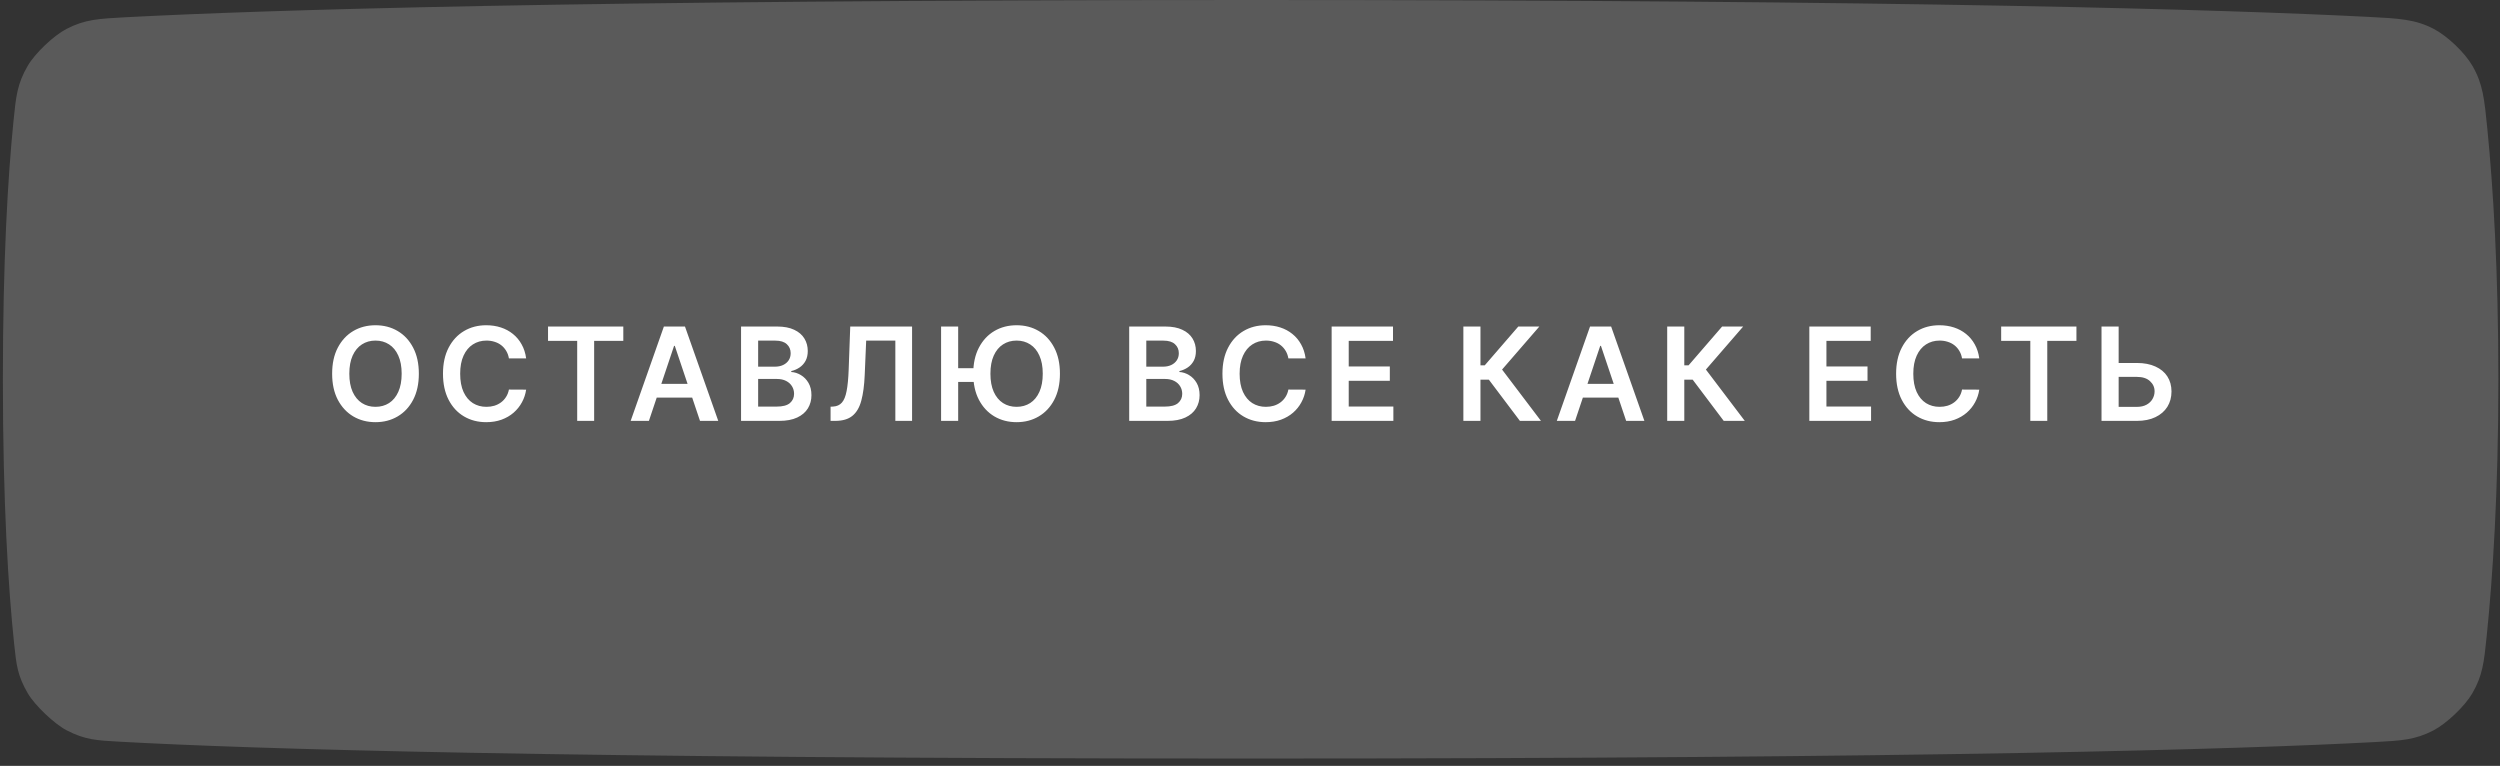 <?xml version="1.0" encoding="UTF-8"?> <svg xmlns="http://www.w3.org/2000/svg" width="284" height="87" viewBox="0 0 284 87" fill="none"><rect x="0" y="0" width="284" height="87" fill="#333333" stroke="none"/><path d="M1.534 13.748C1.816 10.937 1.958 9.532 3.139 7.496C3.971 6.061 6.081 4.049 7.554 3.286C9.644 2.203 11.2 2.122 14.312 1.958C29.817 1.143 65.249 0 142.071 0C217.416 0 252.948 1.099 268.914 1.911C272.54 2.095 274.353 2.187 276.449 3.271C278.017 4.082 279.991 5.964 280.875 7.491C282.058 9.534 282.227 11.246 282.565 14.67C283.219 21.289 283.816 30.718 283.816 43.085C283.816 55.955 283.169 65.642 282.485 72.292C282.18 75.262 282.027 76.747 280.846 78.777C280.006 80.221 277.921 82.206 276.437 82.975C274.351 84.055 272.808 84.137 269.722 84.302C254.608 85.109 219.926 86.171 142.071 86.171C62.678 86.171 28.181 85.066 13.546 84.254C10.944 84.11 9.643 84.038 7.565 82.96C6.176 82.239 3.958 80.129 3.169 78.778C1.989 76.756 1.864 75.567 1.612 73.189C0.945 66.868 0.327 57.202 0.327 43.085C0.327 29.527 0.897 20.074 1.534 13.748Z" fill="#5A5A5A"></path><path d="M47.581 42.453C47.581 43.608 47.364 44.597 46.932 45.421C46.503 46.241 45.916 46.869 45.173 47.305C44.434 47.741 43.595 47.959 42.656 47.959C41.718 47.959 40.877 47.741 40.133 47.305C39.394 46.865 38.808 46.236 38.375 45.416C37.946 44.592 37.731 43.605 37.731 42.453C37.731 41.298 37.946 40.311 38.375 39.491C38.808 38.668 39.394 38.038 40.133 37.602C40.877 37.166 41.718 36.948 42.656 36.948C43.595 36.948 44.434 37.166 45.173 37.602C45.916 38.038 46.503 38.668 46.932 39.491C47.364 40.311 47.581 41.298 47.581 42.453ZM45.629 42.453C45.629 41.64 45.501 40.955 45.247 40.397C44.995 39.835 44.647 39.411 44.2 39.125C43.753 38.835 43.239 38.69 42.656 38.69C42.073 38.69 41.559 38.835 41.112 39.125C40.666 39.411 40.315 39.835 40.06 40.397C39.809 40.955 39.683 41.64 39.683 42.453C39.683 43.266 39.809 43.954 40.06 44.515C40.315 45.074 40.666 45.498 41.112 45.787C41.559 46.073 42.073 46.216 42.656 46.216C43.239 46.216 43.753 46.073 44.2 45.787C44.647 45.498 44.995 45.074 45.247 44.515C45.501 43.954 45.629 43.266 45.629 42.453ZM59.77 40.711H57.813C57.757 40.39 57.654 40.105 57.504 39.858C57.354 39.606 57.167 39.393 56.944 39.219C56.721 39.044 56.466 38.914 56.18 38.827C55.897 38.736 55.592 38.69 55.264 38.69C54.681 38.69 54.165 38.837 53.715 39.13C53.265 39.42 52.912 39.845 52.657 40.407C52.403 40.965 52.276 41.647 52.276 42.453C52.276 43.273 52.403 43.964 52.657 44.526C52.916 45.084 53.268 45.506 53.715 45.792C54.165 46.075 54.679 46.216 55.259 46.216C55.58 46.216 55.88 46.174 56.159 46.091C56.441 46.003 56.694 45.876 56.918 45.709C57.144 45.541 57.335 45.335 57.488 45.091C57.645 44.847 57.753 44.568 57.813 44.254L59.77 44.264C59.697 44.773 59.538 45.252 59.294 45.698C59.053 46.145 58.737 46.539 58.346 46.881C57.956 47.219 57.499 47.484 56.975 47.676C56.452 47.865 55.871 47.959 55.232 47.959C54.29 47.959 53.45 47.741 52.71 47.305C51.97 46.869 51.388 46.239 50.962 45.416C50.536 44.592 50.323 43.605 50.323 42.453C50.323 41.298 50.538 40.311 50.967 39.491C51.396 38.668 51.981 38.038 52.72 37.602C53.46 37.166 54.297 36.948 55.232 36.948C55.829 36.948 56.384 37.031 56.897 37.199C57.41 37.366 57.867 37.612 58.268 37.937C58.669 38.258 58.999 38.652 59.257 39.12C59.519 39.584 59.69 40.114 59.77 40.711ZM62.256 38.722V37.094H70.808V38.722H67.495V47.812H65.569V38.722H62.256ZM73.716 47.812H71.644L75.417 37.094H77.814L81.593 47.812H79.52L76.658 39.292H76.574L73.716 47.812ZM73.784 43.61H79.437V45.17H73.784V43.61ZM84.184 47.812V37.094H88.287C89.061 37.094 89.705 37.216 90.218 37.461C90.734 37.701 91.12 38.031 91.375 38.45C91.633 38.868 91.762 39.343 91.762 39.873C91.762 40.309 91.678 40.683 91.511 40.993C91.343 41.3 91.118 41.55 90.835 41.742C90.553 41.934 90.237 42.071 89.888 42.155V42.26C90.269 42.281 90.633 42.398 90.982 42.61C91.335 42.82 91.622 43.116 91.846 43.5C92.069 43.884 92.18 44.348 92.18 44.892C92.18 45.447 92.046 45.946 91.778 46.389C91.509 46.829 91.104 47.176 90.563 47.43C90.023 47.685 89.342 47.812 88.522 47.812H84.184ZM86.125 46.19H88.213C88.918 46.19 89.426 46.056 89.737 45.787C90.05 45.515 90.207 45.166 90.207 44.74C90.207 44.423 90.129 44.137 89.972 43.882C89.815 43.624 89.592 43.422 89.302 43.275C89.013 43.125 88.667 43.05 88.266 43.05H86.125V46.19ZM86.125 41.653H88.046C88.381 41.653 88.683 41.592 88.951 41.469C89.22 41.344 89.431 41.168 89.585 40.941C89.742 40.711 89.82 40.438 89.82 40.124C89.82 39.709 89.674 39.367 89.381 39.099C89.091 38.83 88.66 38.696 88.088 38.696H86.125V41.653ZM94.353 47.812V46.201L94.656 46.185C95.068 46.16 95.394 46.012 95.635 45.74C95.879 45.468 96.059 45.03 96.174 44.426C96.293 43.823 96.371 43.013 96.409 41.998L96.587 37.094H103.611V47.812H101.711V38.69H98.398L98.231 42.6C98.182 43.772 98.053 44.744 97.843 45.515C97.638 46.286 97.299 46.862 96.828 47.242C96.361 47.622 95.71 47.812 94.876 47.812H94.353ZM108.848 37.094V47.812H106.907V37.094H108.848ZM111.167 41.831V43.39H107.791V41.831H111.167ZM120.409 42.453C120.409 43.608 120.193 44.597 119.76 45.421C119.331 46.241 118.745 46.869 118.002 47.305C117.262 47.741 116.423 47.959 115.485 47.959C114.546 47.959 113.705 47.741 112.962 47.305C112.222 46.865 111.636 46.236 111.204 45.416C110.774 44.592 110.56 43.605 110.56 42.453C110.56 41.298 110.774 40.311 111.204 39.491C111.636 38.668 112.222 38.038 112.962 37.602C113.705 37.166 114.546 36.948 115.485 36.948C116.423 36.948 117.262 37.166 118.002 37.602C118.745 38.038 119.331 38.668 119.76 39.491C120.193 40.311 120.409 41.298 120.409 42.453ZM118.457 42.453C118.457 41.64 118.33 40.955 118.075 40.397C117.824 39.835 117.475 39.411 117.029 39.125C116.582 38.835 116.067 38.69 115.485 38.69C114.902 38.69 114.387 38.835 113.941 39.125C113.494 39.411 113.143 39.835 112.889 40.397C112.638 40.955 112.512 41.64 112.512 42.453C112.512 43.266 112.638 43.954 112.889 44.515C113.143 45.074 113.494 45.498 113.941 45.787C114.387 46.073 114.902 46.216 115.485 46.216C116.067 46.216 116.582 46.073 117.029 45.787C117.475 45.498 117.824 45.074 118.075 44.515C118.33 43.954 118.457 43.266 118.457 42.453ZM128.277 47.812V37.094H132.38C133.155 37.094 133.798 37.216 134.311 37.461C134.828 37.701 135.213 38.031 135.468 38.45C135.726 38.868 135.855 39.343 135.855 39.873C135.855 40.309 135.772 40.683 135.604 40.993C135.437 41.3 135.212 41.55 134.929 41.742C134.646 41.934 134.331 42.071 133.982 42.155V42.26C134.362 42.281 134.727 42.398 135.075 42.61C135.428 42.82 135.716 43.116 135.939 43.5C136.162 43.884 136.274 44.348 136.274 44.892C136.274 45.447 136.14 45.946 135.871 46.389C135.602 46.829 135.198 47.176 134.657 47.43C134.116 47.685 133.436 47.812 132.616 47.812H128.277ZM130.219 46.19H132.307C133.012 46.19 133.519 46.056 133.83 45.787C134.144 45.515 134.301 45.166 134.301 44.74C134.301 44.423 134.222 44.137 134.065 43.882C133.908 43.624 133.685 43.422 133.395 43.275C133.106 43.125 132.76 43.05 132.359 43.05H130.219V46.19ZM130.219 41.653H132.139C132.474 41.653 132.776 41.592 133.045 41.469C133.313 41.344 133.525 41.168 133.678 40.941C133.835 40.711 133.914 40.438 133.914 40.124C133.914 39.709 133.767 39.367 133.474 39.099C133.184 38.83 132.753 38.696 132.181 38.696H130.219V41.653ZM148.317 40.711H146.359C146.303 40.39 146.2 40.105 146.05 39.858C145.9 39.606 145.714 39.393 145.49 39.219C145.267 39.044 145.012 38.914 144.726 38.827C144.444 38.736 144.138 38.69 143.81 38.69C143.228 38.69 142.711 38.837 142.261 39.13C141.811 39.42 141.459 39.845 141.204 40.407C140.949 40.965 140.822 41.647 140.822 42.453C140.822 43.273 140.949 43.964 141.204 44.526C141.462 45.084 141.815 45.506 142.261 45.792C142.711 46.075 143.226 46.216 143.805 46.216C144.126 46.216 144.426 46.174 144.705 46.091C144.988 46.003 145.241 45.876 145.464 45.709C145.691 45.541 145.881 45.335 146.035 45.091C146.192 44.847 146.3 44.568 146.359 44.254L148.317 44.264C148.243 44.773 148.084 45.252 147.84 45.698C147.6 46.145 147.284 46.539 146.893 46.881C146.502 47.219 146.045 47.484 145.522 47.676C144.998 47.865 144.418 47.959 143.779 47.959C142.837 47.959 141.996 47.741 141.256 47.305C140.517 46.869 139.934 46.239 139.508 45.416C139.083 44.592 138.87 43.605 138.87 42.453C138.87 41.298 139.085 40.311 139.514 39.491C139.943 38.668 140.527 38.038 141.267 37.602C142.007 37.166 142.844 36.948 143.779 36.948C144.376 36.948 144.93 37.031 145.443 37.199C145.956 37.366 146.413 37.612 146.814 37.937C147.216 38.258 147.545 38.652 147.804 39.12C148.065 39.584 148.236 40.114 148.317 40.711ZM151.274 47.812V37.094H158.245V38.722H153.215V41.632H157.884V43.259H153.215V46.185H158.287V47.812H151.274ZM172.661 47.812L169.133 43.129H168.181V47.812H166.239V37.094H168.181V41.501H168.668L172.478 37.094H174.869L170.635 41.982L175.053 47.812H172.661ZM178.927 47.812H176.854L180.628 37.094H183.025L186.803 47.812H184.731L181.868 39.292H181.784L178.927 47.812ZM178.995 43.61H184.647V45.17H178.995V43.61ZM195.816 47.812L192.288 43.129H191.336V47.812H189.394V37.094H191.336V41.501H191.823L195.633 37.094H198.024L193.79 41.982L198.208 47.812H195.816ZM205.54 47.812V37.094H212.511V38.722H207.482V41.632H212.15V43.259H207.482V46.185H212.553V47.812H205.54ZM224.846 40.711H222.888C222.832 40.39 222.729 40.105 222.579 39.858C222.429 39.606 222.243 39.393 222.019 39.219C221.796 39.044 221.541 38.914 221.255 38.827C220.973 38.736 220.667 38.69 220.339 38.69C219.757 38.69 219.24 38.837 218.79 39.13C218.34 39.42 217.988 39.845 217.733 40.407C217.478 40.965 217.351 41.647 217.351 42.453C217.351 43.273 217.478 43.964 217.733 44.526C217.991 45.084 218.344 45.506 218.79 45.792C219.24 46.075 219.755 46.216 220.334 46.216C220.655 46.216 220.955 46.174 221.234 46.091C221.517 46.003 221.77 45.876 221.993 45.709C222.22 45.541 222.41 45.335 222.564 45.091C222.721 44.847 222.829 44.568 222.888 44.254L224.846 44.264C224.772 44.773 224.614 45.252 224.369 45.698C224.129 46.145 223.813 46.539 223.422 46.881C223.031 47.219 222.574 47.484 222.051 47.676C221.527 47.865 220.947 47.959 220.308 47.959C219.366 47.959 218.525 47.741 217.785 47.305C217.046 46.869 216.463 46.239 216.037 45.416C215.612 44.592 215.399 43.605 215.399 42.453C215.399 41.298 215.614 40.311 216.043 39.491C216.472 38.668 217.056 38.038 217.796 37.602C218.536 37.166 219.373 36.948 220.308 36.948C220.905 36.948 221.459 37.031 221.972 37.199C222.485 37.366 222.942 37.612 223.344 37.937C223.745 38.258 224.074 38.652 224.333 39.12C224.594 39.584 224.765 40.114 224.846 40.711ZM227.332 38.722V37.094H235.883V38.722H232.57V47.812H230.644V38.722H227.332ZM240.024 41.234H242.746C243.566 41.234 244.269 41.368 244.855 41.637C245.445 41.902 245.897 42.277 246.211 42.762C246.525 43.247 246.682 43.818 246.682 44.474C246.682 45.133 246.525 45.714 246.211 46.216C245.897 46.715 245.445 47.106 244.855 47.389C244.269 47.671 243.566 47.812 242.746 47.812H238.732V37.094H240.679V46.221H242.746C243.179 46.221 243.545 46.139 243.845 45.975C244.145 45.812 244.372 45.595 244.525 45.327C244.682 45.058 244.761 44.767 244.761 44.453C244.761 43.999 244.586 43.613 244.237 43.296C243.892 42.975 243.395 42.814 242.746 42.814H240.024V41.234Z" fill="white"></path></svg> 